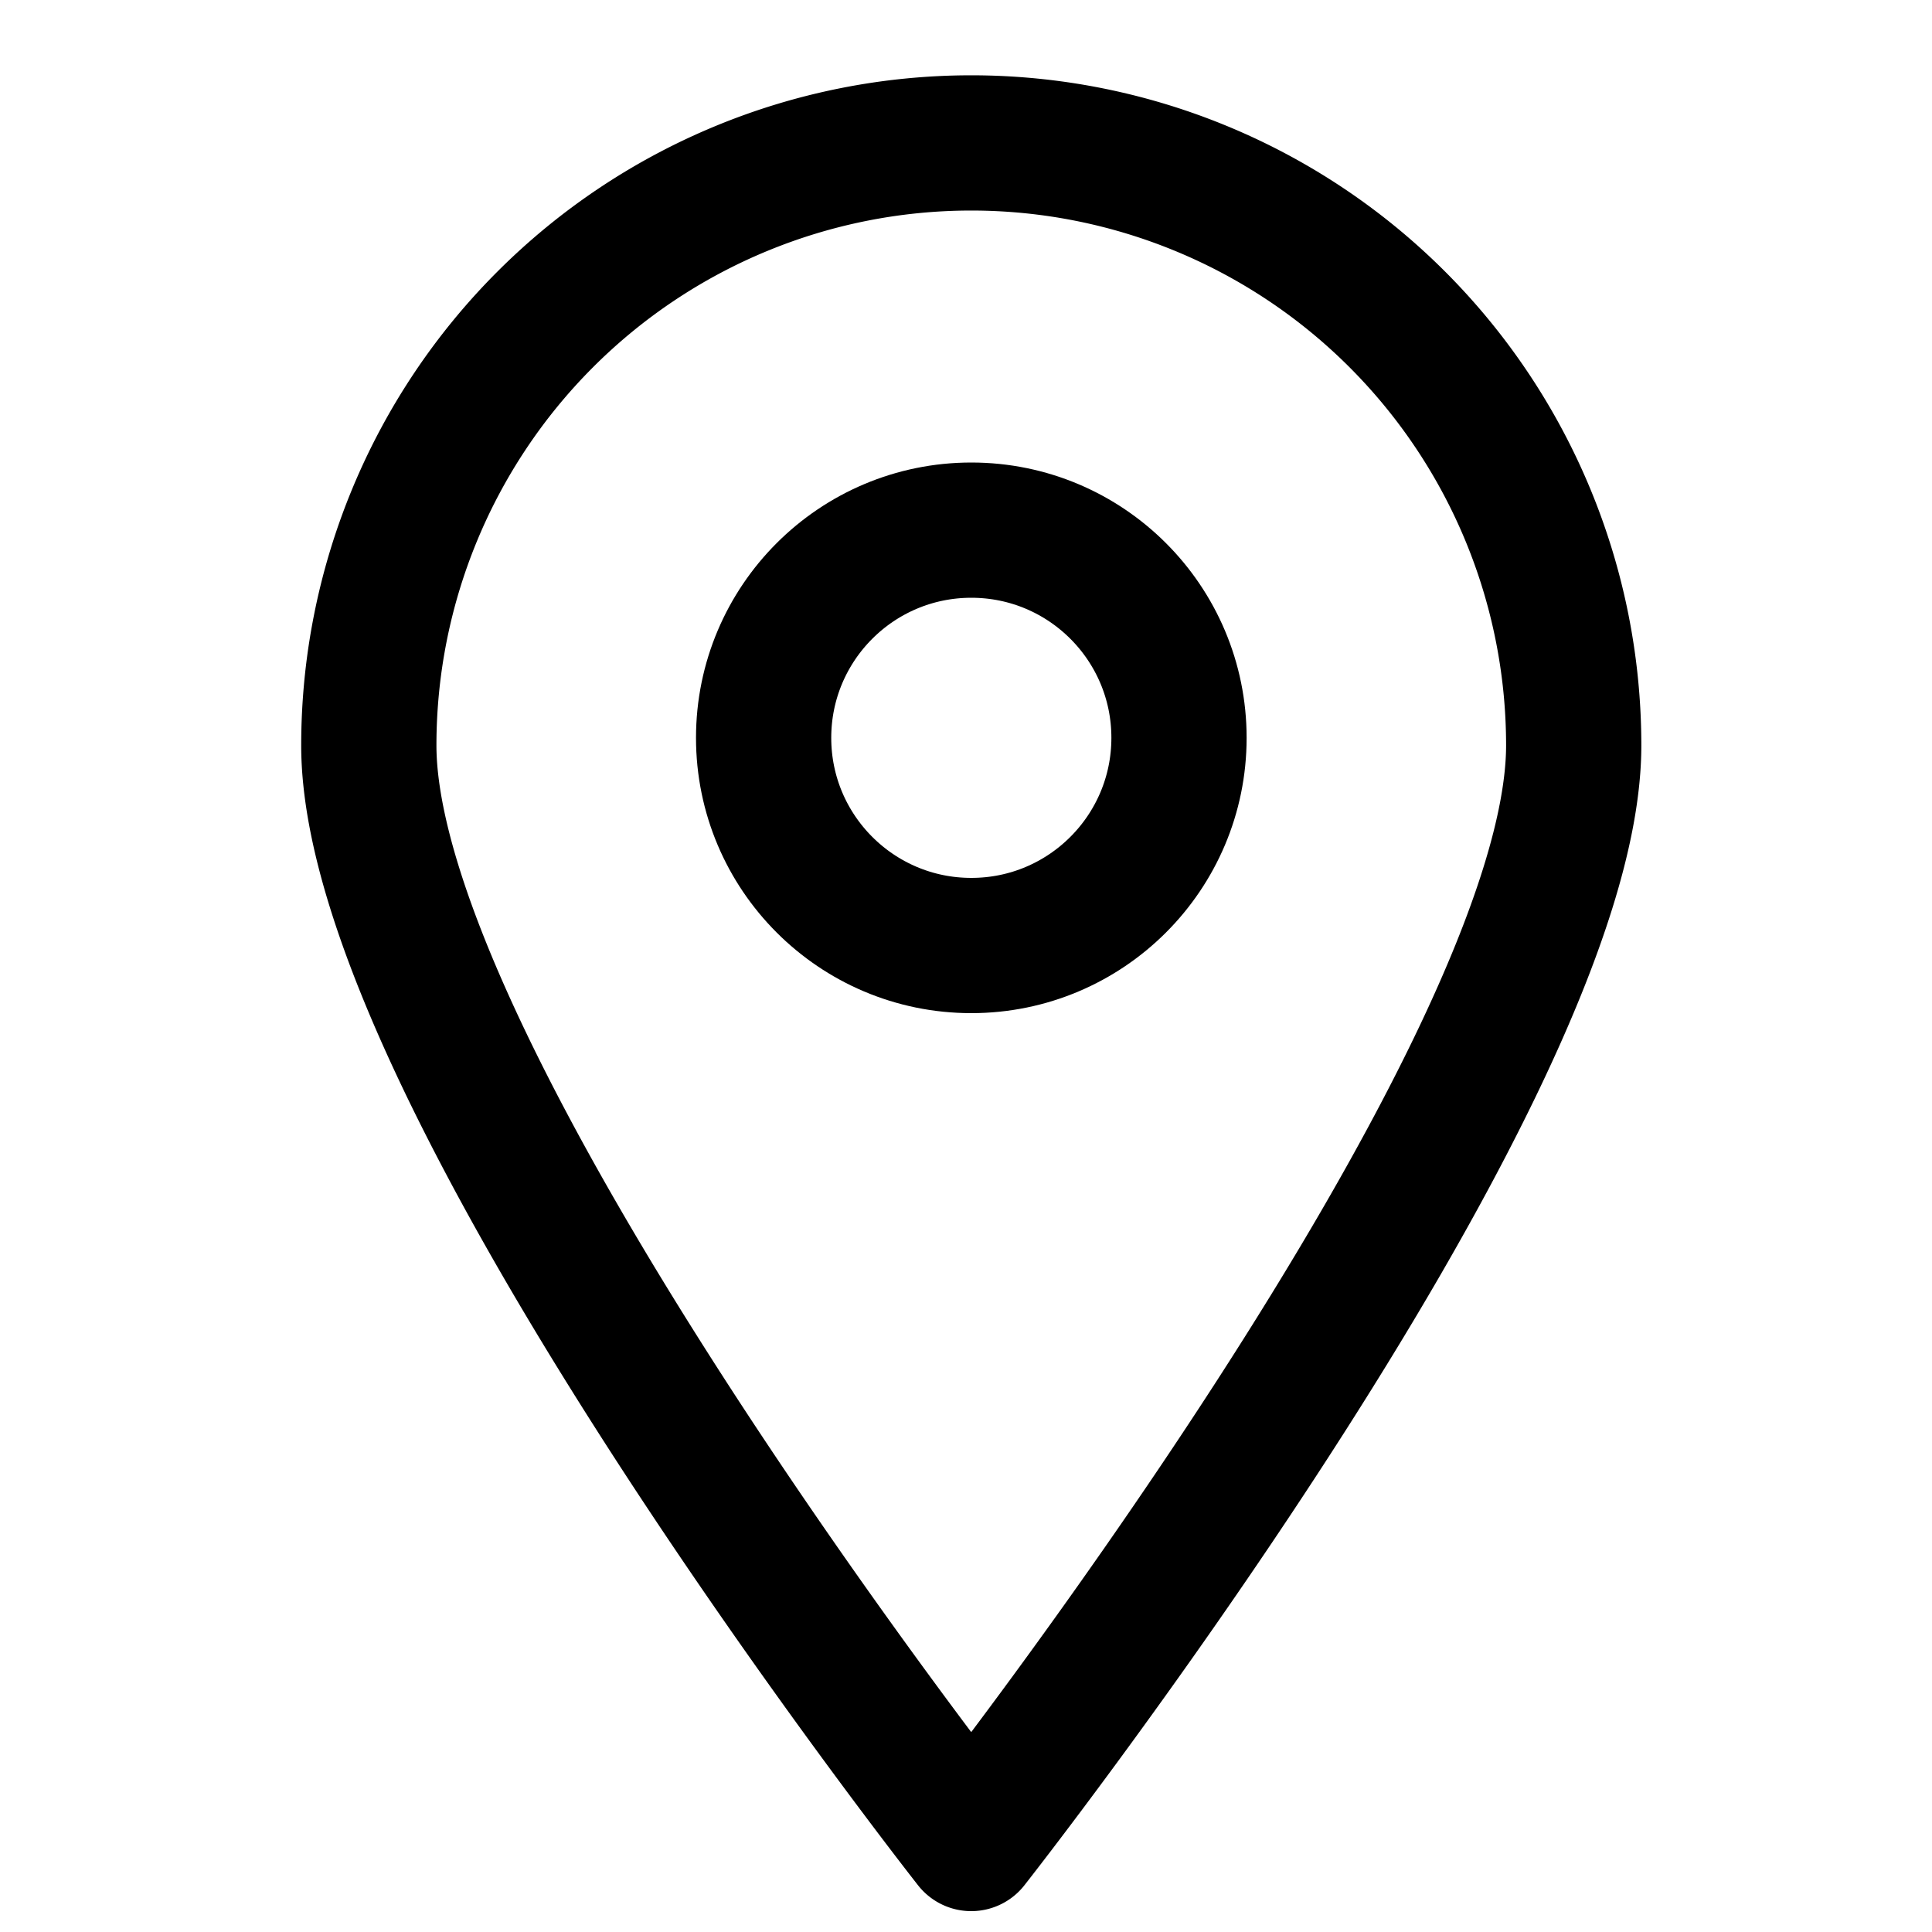 <svg id="pc_icon_bullet-access" xmlns="http://www.w3.org/2000/svg" width="20" height="20" viewBox="0 0 20 20">
  <rect id="長方形_30911" data-name="長方形 30911" width="20" height="20" fill="none"/>
  <g id="グループ_52560" data-name="グループ 52560" transform="translate(4.133 5.131)">
    <path id="パス_99749" data-name="パス 99749" d="M12.973,6.736c0,3.444-6.237,11.368-6.237,11.368S.5,10.18.5,6.736a6.236,6.236,0,1,1,12.473,0Z" transform="translate(-0.815 -4.151)" fill="none" stroke="#000" stroke-linecap="round" stroke-linejoin="round" stroke-width="1.4"/>
    <circle id="楕円形_1179" data-name="楕円形 1179" cx="2.15" cy="2.15" r="2.15" transform="translate(3.772 0.357)" fill="none" stroke="#000" stroke-linecap="round" stroke-linejoin="round" stroke-width="1.4"/>
  </g>
</svg>
